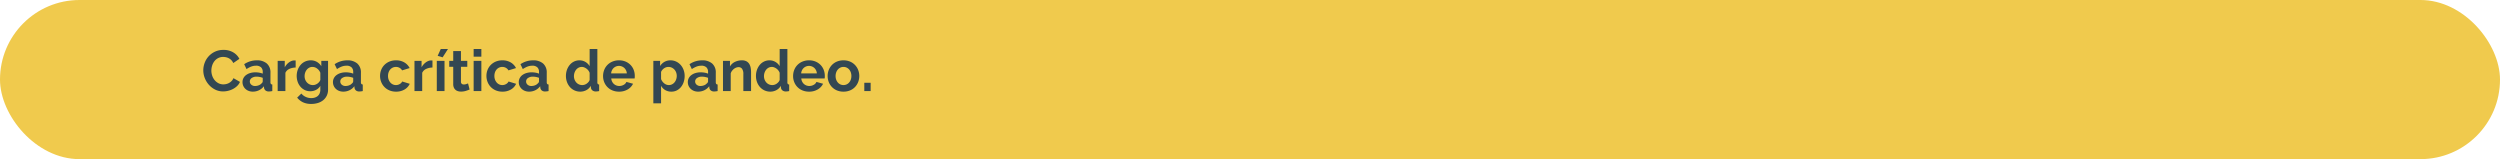 <svg xmlns="http://www.w3.org/2000/svg" viewBox="0 0 867.221 55.2"><g id="Capa_2" data-name="Capa 2"><g id="interactividad"><rect width="867.221" height="55.2" rx="27.6" fill="#f0ca4d"/><path d="M70.52,24.391a7.349,7.349,0,0,1,.47-2.569,6.892,6.892,0,0,1,3.57-3.891,6.795,6.795,0,0,1,2.96-.62,6.454,6.454,0,0,1,3.39.86,5.496,5.496,0,0,1,2.13,2.24l-2.12,1.46a3.633,3.633,0,0,0-.68-1.011,3.423,3.423,0,0,0-.86-.649,3.896,3.896,0,0,0-.96-.35,4.619,4.619,0,0,0-.98-.109,3.72,3.72,0,0,0-1.81.42,3.991,3.991,0,0,0-1.28,1.09,4.792,4.792,0,0,0-.77,1.521,5.735,5.735,0,0,0-.26,1.689,5.511,5.511,0,0,0,.3,1.811,4.811,4.811,0,0,0,.85,1.529,4.244,4.244,0,0,0,1.32,1.06,3.61,3.61,0,0,0,1.69.399,4.445,4.445,0,0,0,1-.12,3.74,3.74,0,0,0,1.86-1.05,3.078,3.078,0,0,0,.64-.99l2.26,1.301a4.275,4.275,0,0,1-.97,1.41,6.235,6.235,0,0,1-1.42,1.029,7.237,7.237,0,0,1-1.69.641,7.401,7.401,0,0,1-1.76.22,6.045,6.045,0,0,1-2.78-.64,7.233,7.233,0,0,1-2.17-1.671,7.749,7.749,0,0,1-1.42-2.34A7.303,7.303,0,0,1,70.52,24.391Z" fill="#334752"/><path d="M87.7,31.791a3.989,3.989,0,0,1-1.42-.25,3.422,3.422,0,0,1-1.14-.7,3.265,3.265,0,0,1-.75-1.05,3.178,3.178,0,0,1-.27-1.32,2.906,2.906,0,0,1,.33-1.37,3.132,3.132,0,0,1,.92-1.069,4.55,4.55,0,0,1,1.41-.691,6.137,6.137,0,0,1,1.8-.25,7.757,7.757,0,0,1,1.37.12,5.603,5.603,0,0,1,1.19.34v-.6a2.104,2.104,0,0,0-.59-1.601,2.455,2.455,0,0,0-1.75-.56,4.63,4.63,0,0,0-1.64.3,7.615,7.615,0,0,0-1.64.88l-.82-1.7a7.742,7.742,0,0,1,4.36-1.34,5.108,5.108,0,0,1,3.51,1.11,4.068,4.068,0,0,1,1.25,3.21v3.26a.938.938,0,0,0,.15.6.654.654,0,0,0,.49.2v2.28a6.002,6.002,0,0,1-1.18.14,1.786,1.786,0,0,1-1.17-.34,1.459,1.459,0,0,1-.51-.899l-.06-.58a4.633,4.633,0,0,1-1.7,1.399A4.88,4.88,0,0,1,87.7,31.791Zm.76-1.96a3.489,3.489,0,0,0,1.29-.24,2.345,2.345,0,0,0,.95-.64.965.965,0,0,0,.44-.761V26.991a6.542,6.542,0,0,0-1.04-.29,5.608,5.608,0,0,0-1.08-.11,2.868,2.868,0,0,0-1.7.47,1.411,1.411,0,0,0-.66,1.19,1.43,1.43,0,0,0,.52,1.13A1.888,1.888,0,0,0,88.459,29.831Z" fill="#334752"/><path d="M102.56,23.431a5.295,5.295,0,0,0-2.18.47,2.756,2.756,0,0,0-1.38,1.351v6.34H96.32v-10.48h2.46v2.24a4.794,4.794,0,0,1,.66-.97,5.13,5.13,0,0,1,.82-.75,3.813,3.813,0,0,1,.89-.49,2.46,2.46,0,0,1,.87-.17h.33a1.043,1.043,0,0,1,.21.02Z" fill="#334752"/><path d="M107.64,31.651a4.314,4.314,0,0,1-1.92-.42,4.631,4.631,0,0,1-1.49-1.149,5.223,5.223,0,0,1-.97-1.69,6.359,6.359,0,0,1,.02-4.16,5.51,5.51,0,0,1,1-1.72,4.57,4.57,0,0,1,1.54-1.16,4.634,4.634,0,0,1,1.98-.42,4.097,4.097,0,0,1,2.14.55,4.65,4.65,0,0,1,1.52,1.471V21.11h2.34v9.98a4.766,4.766,0,0,1-.44,2.08,4.565,4.565,0,0,1-1.21,1.56,5.404,5.404,0,0,1-1.84.98,7.664,7.664,0,0,1-2.33.34,6.567,6.567,0,0,1-2.89-.57,5.869,5.869,0,0,1-2.01-1.609l1.46-1.42a4.14,4.14,0,0,0,1.51,1.159,4.548,4.548,0,0,0,1.93.421,4.146,4.146,0,0,0,1.19-.171,2.869,2.869,0,0,0,1.01-.529,2.465,2.465,0,0,0,.69-.92,3.214,3.214,0,0,0,.25-1.32v-1.32a3.536,3.536,0,0,1-1.46,1.391A4.311,4.311,0,0,1,107.64,31.651Zm.9-2.14a2.54,2.54,0,0,0,.84-.14,3.027,3.027,0,0,0,.74-.38,2.986,2.986,0,0,0,.6-.56,2.514,2.514,0,0,0,.4-.68v-2.5a3.257,3.257,0,0,0-1.13-1.48,2.699,2.699,0,0,0-1.61-.56,2.321,2.321,0,0,0-1.12.27,2.784,2.784,0,0,0-.86.721,3.26,3.26,0,0,0-.55,1.029,3.845,3.845,0,0,0-.19,1.2,3.246,3.246,0,0,0,.22,1.2,3.073,3.073,0,0,0,.61.98,2.87,2.87,0,0,0,.91.66A2.684,2.684,0,0,0,108.54,29.511Z" fill="#334752"/><path d="M119.08,31.791a3.989,3.989,0,0,1-1.42-.25,3.421,3.421,0,0,1-1.14-.7,3.265,3.265,0,0,1-.75-1.05,3.178,3.178,0,0,1-.27-1.32,2.906,2.906,0,0,1,.33-1.37,3.131,3.131,0,0,1,.92-1.069,4.55,4.55,0,0,1,1.41-.691,6.137,6.137,0,0,1,1.8-.25,7.757,7.757,0,0,1,1.37.12,5.603,5.603,0,0,1,1.19.34v-.6a2.104,2.104,0,0,0-.59-1.601,2.455,2.455,0,0,0-1.75-.56,4.63,4.63,0,0,0-1.64.3,7.618,7.618,0,0,0-1.64.88l-.82-1.7a7.742,7.742,0,0,1,4.36-1.34,5.108,5.108,0,0,1,3.51,1.11,4.068,4.068,0,0,1,1.25,3.21v3.26a.938.938,0,0,0,.15.6.654.654,0,0,0,.49.2v2.28a6.003,6.003,0,0,1-1.18.14,1.786,1.786,0,0,1-1.17-.34,1.459,1.459,0,0,1-.51-.899l-.06-.58a4.633,4.633,0,0,1-1.7,1.399A4.88,4.88,0,0,1,119.08,31.791Zm.76-1.96a3.489,3.489,0,0,0,1.29-.24,2.345,2.345,0,0,0,.95-.64.965.965,0,0,0,.44-.761V26.991a6.542,6.542,0,0,0-1.04-.29,5.608,5.608,0,0,0-1.08-.11,2.868,2.868,0,0,0-1.7.47,1.411,1.411,0,0,0-.66,1.19,1.43,1.43,0,0,0,.52,1.13A1.888,1.888,0,0,0,119.839,29.831Z" fill="#334752"/><path d="M131.839,26.351a5.703,5.703,0,0,1,.38-2.08,5.073,5.073,0,0,1,1.1-1.72,5.351,5.351,0,0,1,1.74-1.18,5.76,5.76,0,0,1,2.3-.44,5.513,5.513,0,0,1,2.93.74,4.725,4.725,0,0,1,1.81,1.94l-2.62.801a2.359,2.359,0,0,0-.9-.891,2.522,2.522,0,0,0-1.24-.31,2.568,2.568,0,0,0-1.08.23,2.666,2.666,0,0,0-.87.641,2.969,2.969,0,0,0-.58.99,3.741,3.741,0,0,0-.21,1.279,3.577,3.577,0,0,0,.22,1.28,3.225,3.225,0,0,0,.59,1,2.59,2.59,0,0,0,.87.65,2.505,2.505,0,0,0,1.06.229,2.57,2.57,0,0,0,1.33-.36,2.019,2.019,0,0,0,.85-.88l2.62.801a4.405,4.405,0,0,1-1.78,1.96,5.595,5.595,0,0,1-2.98.76,5.76,5.76,0,0,1-2.3-.44,5.207,5.207,0,0,1-2.85-2.93A5.593,5.593,0,0,1,131.839,26.351Z" fill="#334752"/><path d="M150.019,23.431a5.294,5.294,0,0,0-2.18.47,2.755,2.755,0,0,0-1.38,1.351v6.34h-2.68v-10.48h2.46v2.24a4.794,4.794,0,0,1,.66-.97,5.135,5.135,0,0,1,.82-.75,3.811,3.811,0,0,1,.89-.49,2.459,2.459,0,0,1,.87-.17h.33a1.044,1.044,0,0,1,.21.02Z" fill="#334752"/><path d="M151.519,31.591v-10.48h2.68v10.48Zm2.02-11.7-1.72-.519,1.08-2.38h2.5Z" fill="#334752"/><path d="M162.898,31.051a11.954,11.954,0,0,1-1.32.48,5.576,5.576,0,0,1-1.64.239,3.826,3.826,0,0,1-1.05-.14,2.294,2.294,0,0,1-.86-.45,2.188,2.188,0,0,1-.59-.8,2.89,2.89,0,0,1-.22-1.19v-6.02h-1.38V21.11h1.38V17.711h2.68v3.4h2.2V23.171h-2.2v5.12a.953.953,0,0,0,.29.79,1.106,1.106,0,0,0,.71.23,2.453,2.453,0,0,0,.82-.14q.4-.139.64-.24Z" fill="#334752"/><path d="M164.298,19.651V16.991h2.68v2.659Zm0,11.94v-10.48h2.68v10.48Z" fill="#334752"/><path d="M168.738,26.351a5.705,5.705,0,0,1,.38-2.08,5.073,5.073,0,0,1,1.1-1.72,5.353,5.353,0,0,1,1.74-1.18,5.76,5.76,0,0,1,2.3-.44,5.513,5.513,0,0,1,2.93.74,4.725,4.725,0,0,1,1.81,1.94l-2.62.801a2.359,2.359,0,0,0-.9-.891,2.523,2.523,0,0,0-1.24-.31,2.568,2.568,0,0,0-1.08.23,2.666,2.666,0,0,0-.87.641,2.97,2.97,0,0,0-.58.99,3.741,3.741,0,0,0-.21,1.279,3.577,3.577,0,0,0,.22,1.28,3.229,3.229,0,0,0,.59,1,2.59,2.59,0,0,0,.87.65,2.505,2.505,0,0,0,1.06.229,2.57,2.57,0,0,0,1.33-.36,2.019,2.019,0,0,0,.85-.88l2.62.801a4.405,4.405,0,0,1-1.78,1.96,5.595,5.595,0,0,1-2.98.76,5.759,5.759,0,0,1-2.3-.44,5.207,5.207,0,0,1-2.85-2.93A5.593,5.593,0,0,1,168.738,26.351Z" fill="#334752"/><path d="M183.537,31.791a3.989,3.989,0,0,1-1.42-.25,3.422,3.422,0,0,1-1.14-.7,3.265,3.265,0,0,1-.75-1.05,3.178,3.178,0,0,1-.27-1.32,2.906,2.906,0,0,1,.33-1.37,3.131,3.131,0,0,1,.92-1.069,4.55,4.55,0,0,1,1.41-.691,6.137,6.137,0,0,1,1.8-.25,7.757,7.757,0,0,1,1.37.12,5.603,5.603,0,0,1,1.19.34v-.6a2.104,2.104,0,0,0-.59-1.601,2.455,2.455,0,0,0-1.75-.56,4.63,4.63,0,0,0-1.64.3,7.618,7.618,0,0,0-1.64.88l-.82-1.7a7.742,7.742,0,0,1,4.36-1.34,5.108,5.108,0,0,1,3.51,1.11,4.068,4.068,0,0,1,1.25,3.21v3.26a.938.938,0,0,0,.15.6.654.654,0,0,0,.49.2v2.28a6.002,6.002,0,0,1-1.18.14,1.786,1.786,0,0,1-1.17-.34,1.459,1.459,0,0,1-.51-.899l-.06-.58a4.633,4.633,0,0,1-1.7,1.399A4.88,4.88,0,0,1,183.537,31.791Zm.76-1.96a3.489,3.489,0,0,0,1.29-.24,2.345,2.345,0,0,0,.95-.64.965.965,0,0,0,.44-.761V26.991a6.542,6.542,0,0,0-1.04-.29,5.608,5.608,0,0,0-1.08-.11,2.868,2.868,0,0,0-1.7.47,1.411,1.411,0,0,0-.66,1.19,1.43,1.43,0,0,0,.52,1.13A1.888,1.888,0,0,0,184.297,29.831Z" fill="#334752"/><path d="M201.297,31.791a4.731,4.731,0,0,1-3.58-1.58,5.42,5.42,0,0,1-1.03-1.73,6.023,6.023,0,0,1-.37-2.13,6.258,6.258,0,0,1,.35-2.12,5.559,5.559,0,0,1,.97-1.72,4.477,4.477,0,0,1,1.48-1.16,4.236,4.236,0,0,1,1.88-.42,3.977,3.977,0,0,1,2.09.56,4.049,4.049,0,0,1,1.45,1.46v-5.96h2.68v11.52a.987.987,0,0,0,.14.6.619.619,0,0,0,.48.2v2.28a6.121,6.121,0,0,1-1.14.14,1.862,1.862,0,0,1-1.18-.359,1.322,1.322,0,0,1-.52-.94l-.06-.66a3.81,3.81,0,0,1-1.57,1.511A4.463,4.463,0,0,1,201.297,31.791Zm.7-2.28a2.513,2.513,0,0,0,.78-.13,2.752,2.752,0,0,0,.74-.37,3.265,3.265,0,0,0,.61-.559,2.344,2.344,0,0,0,.41-.7v-2.5a2.944,2.944,0,0,0-.45-.811,3.34,3.34,0,0,0-.66-.64,3.451,3.451,0,0,0-.78-.43,2.224,2.224,0,0,0-.81-.16,2.414,2.414,0,0,0-1.11.26,2.638,2.638,0,0,0-.87.71,3.409,3.409,0,0,0-.56,1.03,3.66,3.66,0,0,0-.2,1.2,3.301,3.301,0,0,0,.22,1.22,3.165,3.165,0,0,0,.6.98,2.724,2.724,0,0,0,.91.66A2.8,2.8,0,0,0,201.997,29.511Z" fill="#334752"/><path d="M214.717,31.791a5.811,5.811,0,0,1-2.28-.431,5.143,5.143,0,0,1-2.85-2.89,5.515,5.515,0,0,1-.39-2.06,5.834,5.834,0,0,1,.38-2.11,5.15,5.15,0,0,1,1.1-1.74,5.241,5.241,0,0,1,1.75-1.19,5.83,5.83,0,0,1,2.31-.44,5.688,5.688,0,0,1,2.29.44,5.265,5.265,0,0,1,1.72,1.18,5.024,5.024,0,0,1,1.08,1.72,5.734,5.734,0,0,1,.37,2.04c0,.174-.003.34-.01.5a2.066,2.066,0,0,1-.05.4h-8.1a3.106,3.106,0,0,0,.3,1.1,2.687,2.687,0,0,0,1.48,1.34,2.82,2.82,0,0,0,1,.181,3.082,3.082,0,0,0,1.51-.391,2.065,2.065,0,0,0,.97-1.029l2.3.64a4.673,4.673,0,0,1-1.85,1.97A5.731,5.731,0,0,1,214.717,31.791Zm2.72-6.32a2.788,2.788,0,0,0-.87-1.89,2.729,2.729,0,0,0-3.71.01,2.74,2.74,0,0,0-.59.82,2.888,2.888,0,0,0-.27,1.06Z" fill="#334752"/><path d="M232.917,31.791a4.134,4.134,0,0,1-2.16-.55,3.916,3.916,0,0,1-1.44-1.49v6.1h-2.68v-14.74h2.34v1.801a4.281,4.281,0,0,1,1.5-1.45,4.168,4.168,0,0,1,2.12-.53,4.494,4.494,0,0,1,1.96.43,4.868,4.868,0,0,1,1.55,1.16,5.42,5.42,0,0,1,1.02,1.721,5.918,5.918,0,0,1,.37,2.09,6.602,6.602,0,0,1-.34,2.14,5.478,5.478,0,0,1-.95,1.74,4.438,4.438,0,0,1-1.45,1.16A4.066,4.066,0,0,1,232.917,31.791Zm-.9-2.28a2.414,2.414,0,0,0,1.11-.26,2.683,2.683,0,0,0,.87-.7,3.292,3.292,0,0,0,.56-1.02,3.67,3.67,0,0,0,.2-1.2,3.39,3.39,0,0,0-.22-1.23,3.059,3.059,0,0,0-.61-.99,2.833,2.833,0,0,0-.92-.659,2.753,2.753,0,0,0-1.15-.24,2.507,2.507,0,0,0-.78.13,2.748,2.748,0,0,0-.74.37,3.266,3.266,0,0,0-.61.56,2.336,2.336,0,0,0-.41.7v2.46a3.561,3.561,0,0,0,1.1,1.49A2.514,2.514,0,0,0,232.017,29.511Z" fill="#334752"/><path d="M242.177,31.791a3.988,3.988,0,0,1-1.42-.25,3.421,3.421,0,0,1-1.14-.7,3.268,3.268,0,0,1-.75-1.05,3.178,3.178,0,0,1-.27-1.32,2.906,2.906,0,0,1,.33-1.37,3.13,3.13,0,0,1,.92-1.069,4.55,4.55,0,0,1,1.41-.691,6.136,6.136,0,0,1,1.8-.25,7.757,7.757,0,0,1,1.37.12,5.602,5.602,0,0,1,1.19.34v-.6a2.104,2.104,0,0,0-.59-1.601,2.455,2.455,0,0,0-1.75-.56,4.631,4.631,0,0,0-1.64.3,7.617,7.617,0,0,0-1.64.88l-.82-1.7a7.742,7.742,0,0,1,4.36-1.34,5.108,5.108,0,0,1,3.51,1.11,4.068,4.068,0,0,1,1.25,3.21v3.26a.938.938,0,0,0,.15.6.654.654,0,0,0,.49.2v2.28a6.002,6.002,0,0,1-1.18.14,1.786,1.786,0,0,1-1.17-.34,1.459,1.459,0,0,1-.51-.899l-.06-.58a4.633,4.633,0,0,1-1.7,1.399A4.88,4.88,0,0,1,242.177,31.791Zm.76-1.96a3.489,3.489,0,0,0,1.29-.24,2.346,2.346,0,0,0,.95-.64.965.965,0,0,0,.44-.761V26.991a6.541,6.541,0,0,0-1.04-.29,5.609,5.609,0,0,0-1.08-.11,2.868,2.868,0,0,0-1.7.47,1.411,1.411,0,0,0-.66,1.19,1.43,1.43,0,0,0,.52,1.13A1.887,1.887,0,0,0,242.936,29.831Z" fill="#334752"/><path d="M260.536,31.591h-2.68v-5.88a3.062,3.062,0,0,0-.44-1.84,1.445,1.445,0,0,0-1.22-.58,2.3,2.3,0,0,0-.82.16,3.037,3.037,0,0,0-.79.449,3.706,3.706,0,0,0-.67.69,2.727,2.727,0,0,0-.44.88v6.12h-2.68v-10.48h2.42v1.94a3.961,3.961,0,0,1,1.68-1.56,5.393,5.393,0,0,1,2.48-.56,3.158,3.158,0,0,1,1.6.36,2.608,2.608,0,0,1,.96.94,3.951,3.951,0,0,1,.47,1.32,8.675,8.675,0,0,1,.13,1.5Z" fill="#334752"/><path d="M267.216,31.791a4.731,4.731,0,0,1-3.58-1.58,5.417,5.417,0,0,1-1.03-1.73,6.023,6.023,0,0,1-.37-2.13,6.258,6.258,0,0,1,.35-2.12,5.56,5.56,0,0,1,.97-1.72,4.476,4.476,0,0,1,1.48-1.16,4.235,4.235,0,0,1,1.88-.42,3.977,3.977,0,0,1,2.09.56,4.049,4.049,0,0,1,1.45,1.46v-5.96h2.68v11.52a.986.986,0,0,0,.14.6.618.618,0,0,0,.48.2v2.28a6.122,6.122,0,0,1-1.14.14,1.862,1.862,0,0,1-1.18-.359,1.323,1.323,0,0,1-.52-.94l-.06-.66a3.81,3.81,0,0,1-1.57,1.511A4.464,4.464,0,0,1,267.216,31.791Zm.7-2.28a2.512,2.512,0,0,0,.78-.13,2.752,2.752,0,0,0,.74-.37,3.268,3.268,0,0,0,.61-.559,2.345,2.345,0,0,0,.41-.7v-2.5a2.949,2.949,0,0,0-.45-.811,3.341,3.341,0,0,0-.66-.64,3.449,3.449,0,0,0-.78-.43,2.223,2.223,0,0,0-.81-.16,2.414,2.414,0,0,0-1.11.26,2.638,2.638,0,0,0-.87.71,3.409,3.409,0,0,0-.56,1.03,3.66,3.66,0,0,0-.2,1.2,3.303,3.303,0,0,0,.22,1.22,3.165,3.165,0,0,0,.6.98,2.724,2.724,0,0,0,.91.66A2.8,2.8,0,0,0,267.916,29.511Z" fill="#334752"/><path d="M280.636,31.791a5.81,5.81,0,0,1-2.28-.431,5.142,5.142,0,0,1-2.85-2.89,5.513,5.513,0,0,1-.39-2.06,5.836,5.836,0,0,1,.38-2.11,5.15,5.15,0,0,1,1.1-1.74,5.242,5.242,0,0,1,1.75-1.19,5.83,5.83,0,0,1,2.31-.44,5.687,5.687,0,0,1,2.29.44,5.263,5.263,0,0,1,1.72,1.18,5.022,5.022,0,0,1,1.08,1.72,5.732,5.732,0,0,1,.37,2.04c0,.174-.003.34-.01.5a2.082,2.082,0,0,1-.05.4h-8.1a3.102,3.102,0,0,0,.3,1.1,2.687,2.687,0,0,0,1.48,1.34,2.821,2.821,0,0,0,1,.181,3.082,3.082,0,0,0,1.51-.391,2.064,2.064,0,0,0,.97-1.029l2.3.64a4.673,4.673,0,0,1-1.85,1.97A5.731,5.731,0,0,1,280.636,31.791Zm2.72-6.32a2.788,2.788,0,0,0-.87-1.89,2.729,2.729,0,0,0-3.71.01,2.74,2.74,0,0,0-.59.82,2.888,2.888,0,0,0-.27,1.06Z" fill="#334752"/><path d="M292.596,31.791a5.76,5.76,0,0,1-2.3-.44,5.161,5.161,0,0,1-1.73-1.19,5.259,5.259,0,0,1-1.09-1.73,5.829,5.829,0,0,1,0-4.14,5.259,5.259,0,0,1,1.09-1.73,5.161,5.161,0,0,1,1.73-1.19,5.76,5.76,0,0,1,2.3-.44,5.687,5.687,0,0,1,2.29.44,5.187,5.187,0,0,1,1.72,1.19,5.261,5.261,0,0,1,1.09,1.73,5.829,5.829,0,0,1,0,4.14,5.347,5.347,0,0,1-1.08,1.73,5.052,5.052,0,0,1-1.72,1.19A5.758,5.758,0,0,1,292.596,31.791Zm-2.74-5.42a3.657,3.657,0,0,0,.21,1.27,3.114,3.114,0,0,0,.58.99,2.59,2.59,0,0,0,.87.65,2.658,2.658,0,0,0,2.16,0,2.593,2.593,0,0,0,.87-.65,3.08,3.08,0,0,0,.58-1,3.735,3.735,0,0,0,.21-1.28,3.672,3.672,0,0,0-.21-1.26,3.08,3.08,0,0,0-.58-1,2.605,2.605,0,0,0-.87-.65,2.569,2.569,0,0,0-1.08-.23,2.46,2.46,0,0,0-1.08.24,2.708,2.708,0,0,0-.87.659,3.097,3.097,0,0,0-.58,1A3.693,3.693,0,0,0,289.856,26.371Z" fill="#334752"/><path d="M299.816,31.591v-2.88h2.2v2.88Z" fill="#334752"/></g></g></svg>